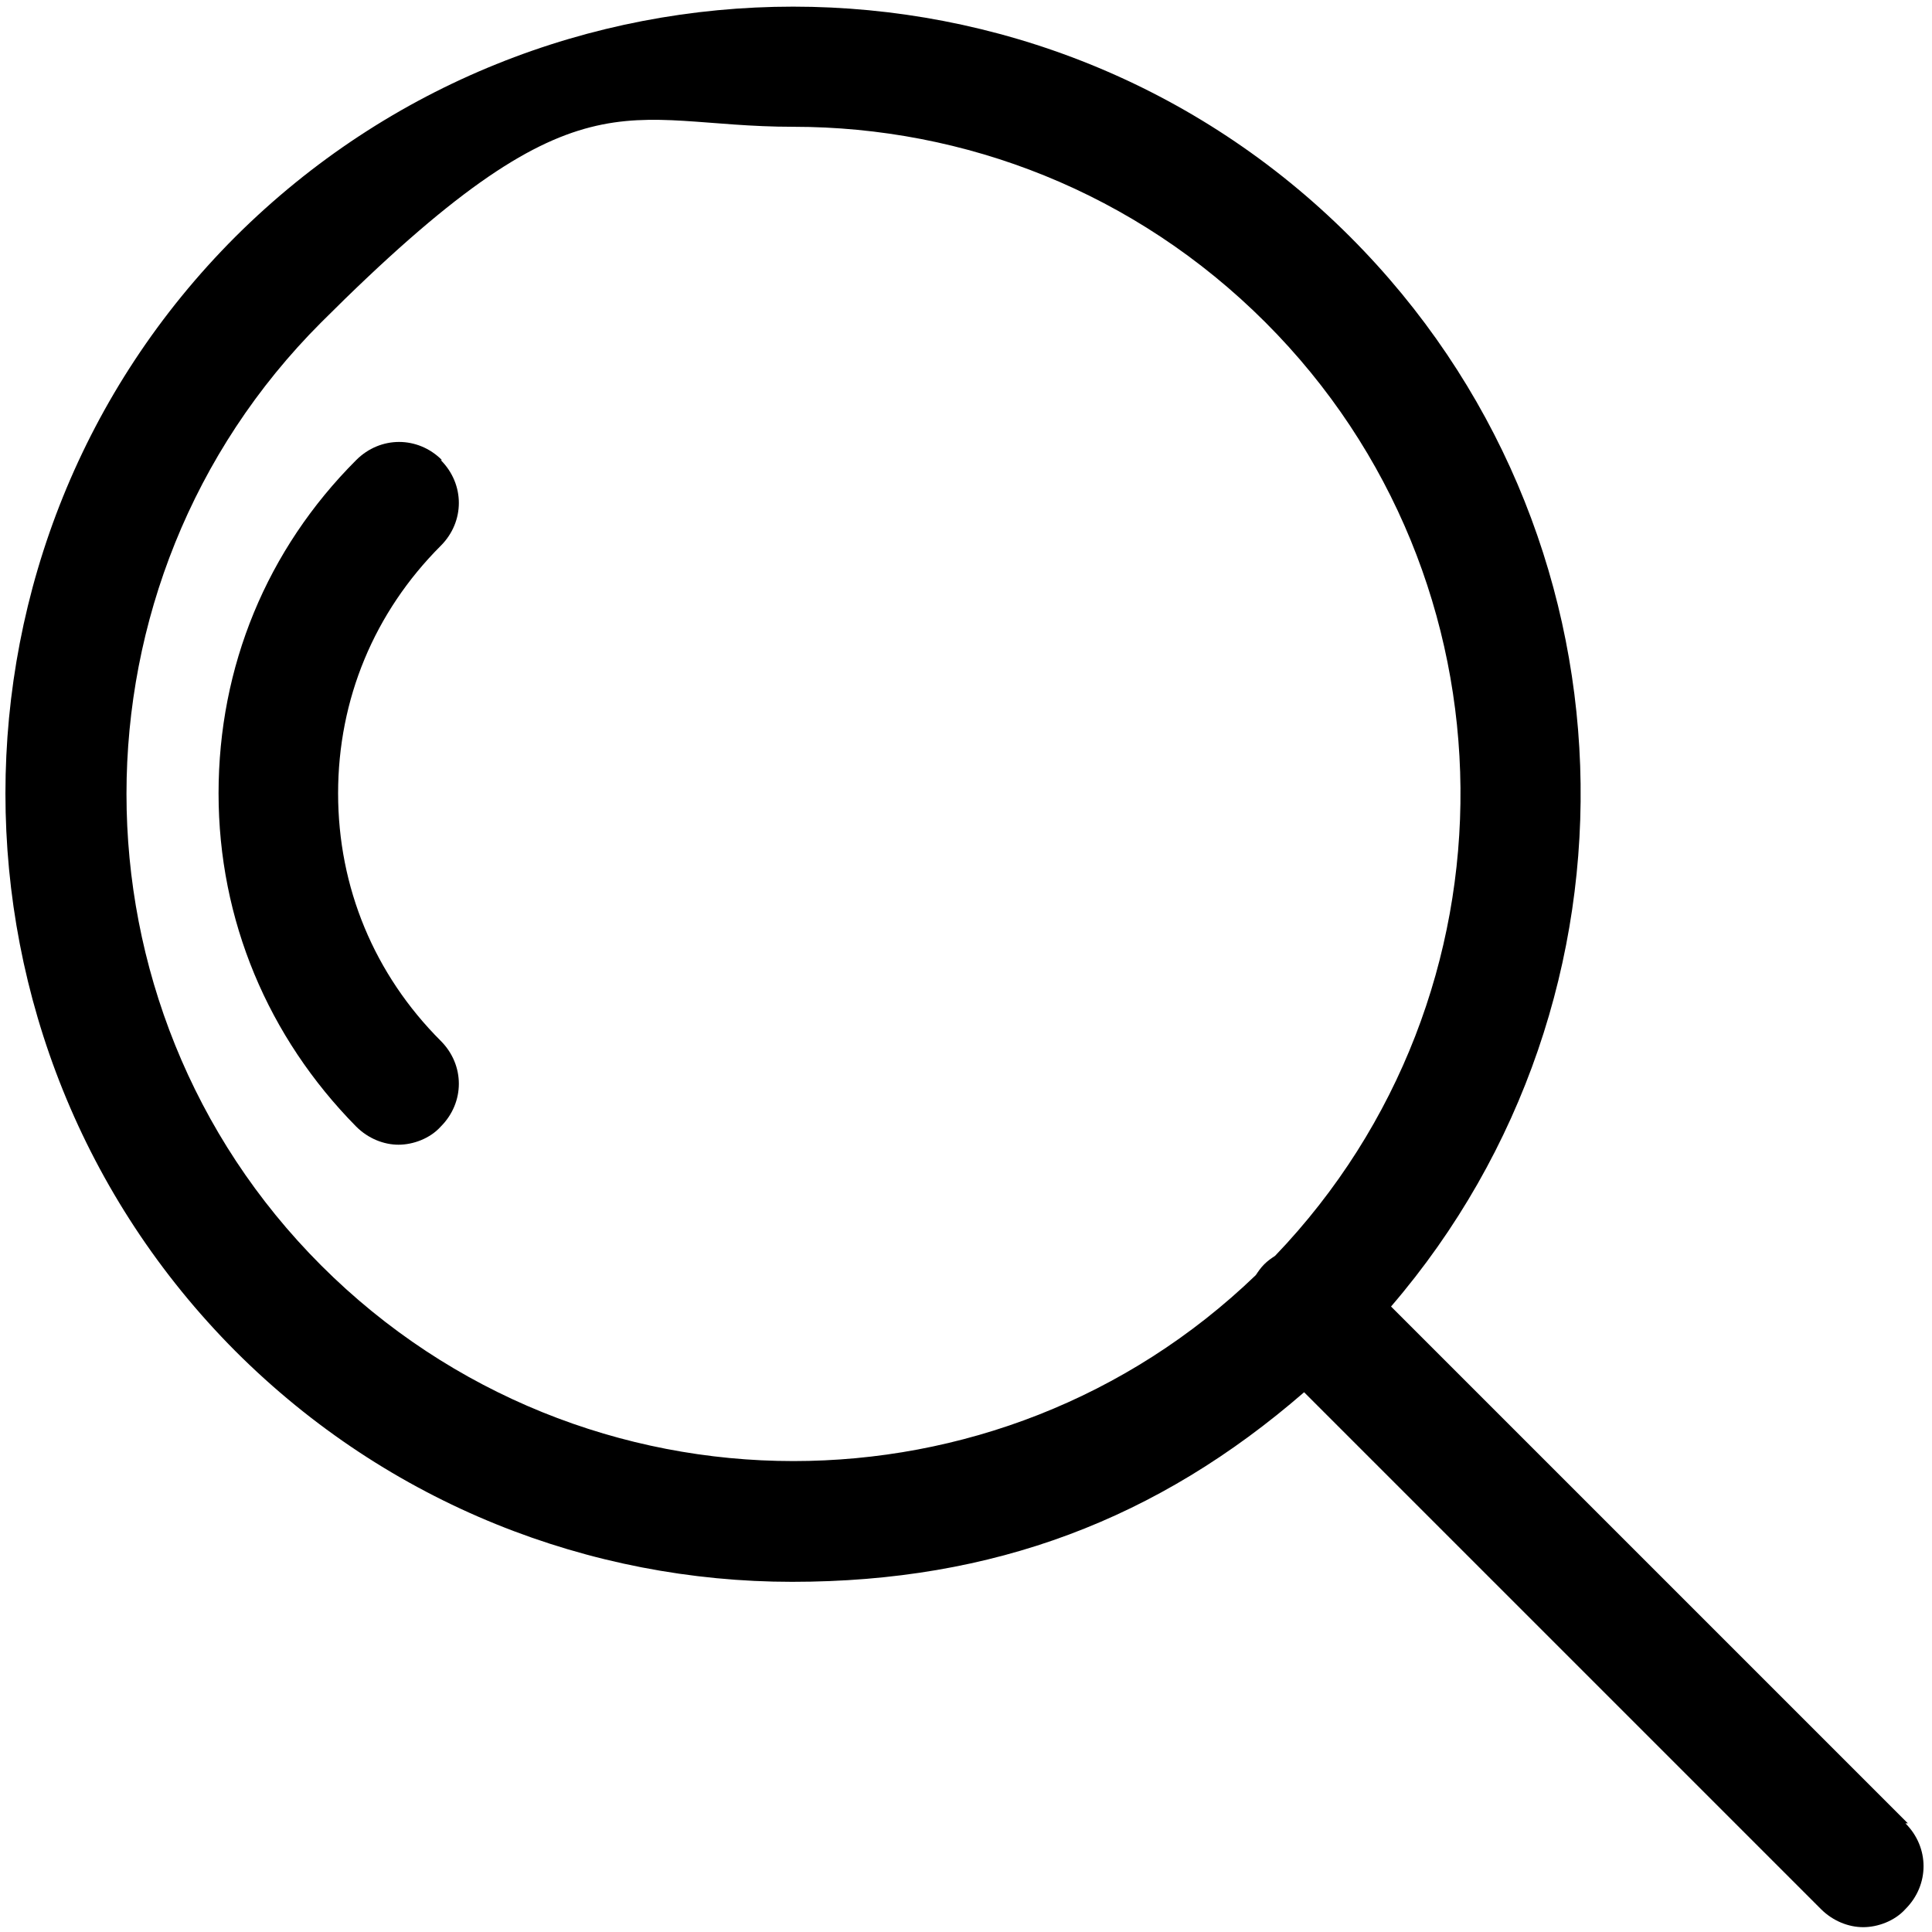 <?xml version="1.0" encoding="UTF-8"?>
<svg id="Ebene_1" xmlns="http://www.w3.org/2000/svg" version="1.1" viewBox="0 0 160 160">
  <!-- Generator: Adobe Illustrator 29.0.0, SVG Export Plug-In . SVG Version: 2.1.0 Build 186)  -->
  <defs>
    <style>
      .st0 {
        fill: #e6007e;
        isolation: isolate;
        opacity: .3;
      }

      .st1 {
        display: none;
      }
    </style>
  </defs>
  <g id="Line_icons">
    <g>
      <path d="M36.6,38.1c-2-2-5.1-2-7.1,0-7.4,7.4-11.4,17.1-11.4,27.6s4.1,20.2,11.4,27.6c1,1,2.3,1.5,3.5,1.5s2.6-.5,3.5-1.5c2-2,2-5.1,0-7.1-5.5-5.5-8.5-12.7-8.5-20.5s3-15,8.5-20.5c2-2,2-5.1,0-7.1Z"/>
      <path d="M158,151l-42.8-42.8c22-25.6,20.9-64.3-3.4-88.6-25.4-25.4-66.8-25.4-92.3,0-25.4,25.4-25.4,66.8,0,92.3,12.7,12.7,29.4,19.1,46.1,19.1s30.3-5.2,42.4-15.7l42.8,42.8c1,1,2.3,1.5,3.5,1.5s2.6-.5,3.5-1.5c2-2,2-5.1,0-7.1h0ZM26.6,104.8c-21.5-21.5-21.5-56.6,0-78.1s24.9-16.2,39.1-16.2,28.3,5.4,39.1,16.2c21.3,21.3,21.5,55.7.8,77.3-.3.2-.6.4-.9.7-.3.3-.5.6-.7.9-10.7,10.3-24.5,15.4-38.3,15.4-14.1,0-28.3-5.4-39.1-16.2Z"/>
    </g>
  </g>
  <g id="Raster" class="st1">
    <path class="st0" d="M148,160H12c-6.6,0-12-5.4-12-12V12C0,5.4,5.4,0,12,0h136c6.6,0,12,5.4,12,12v136c0,6.6-5.4,12-12,12Z"/>
  </g>
</svg>